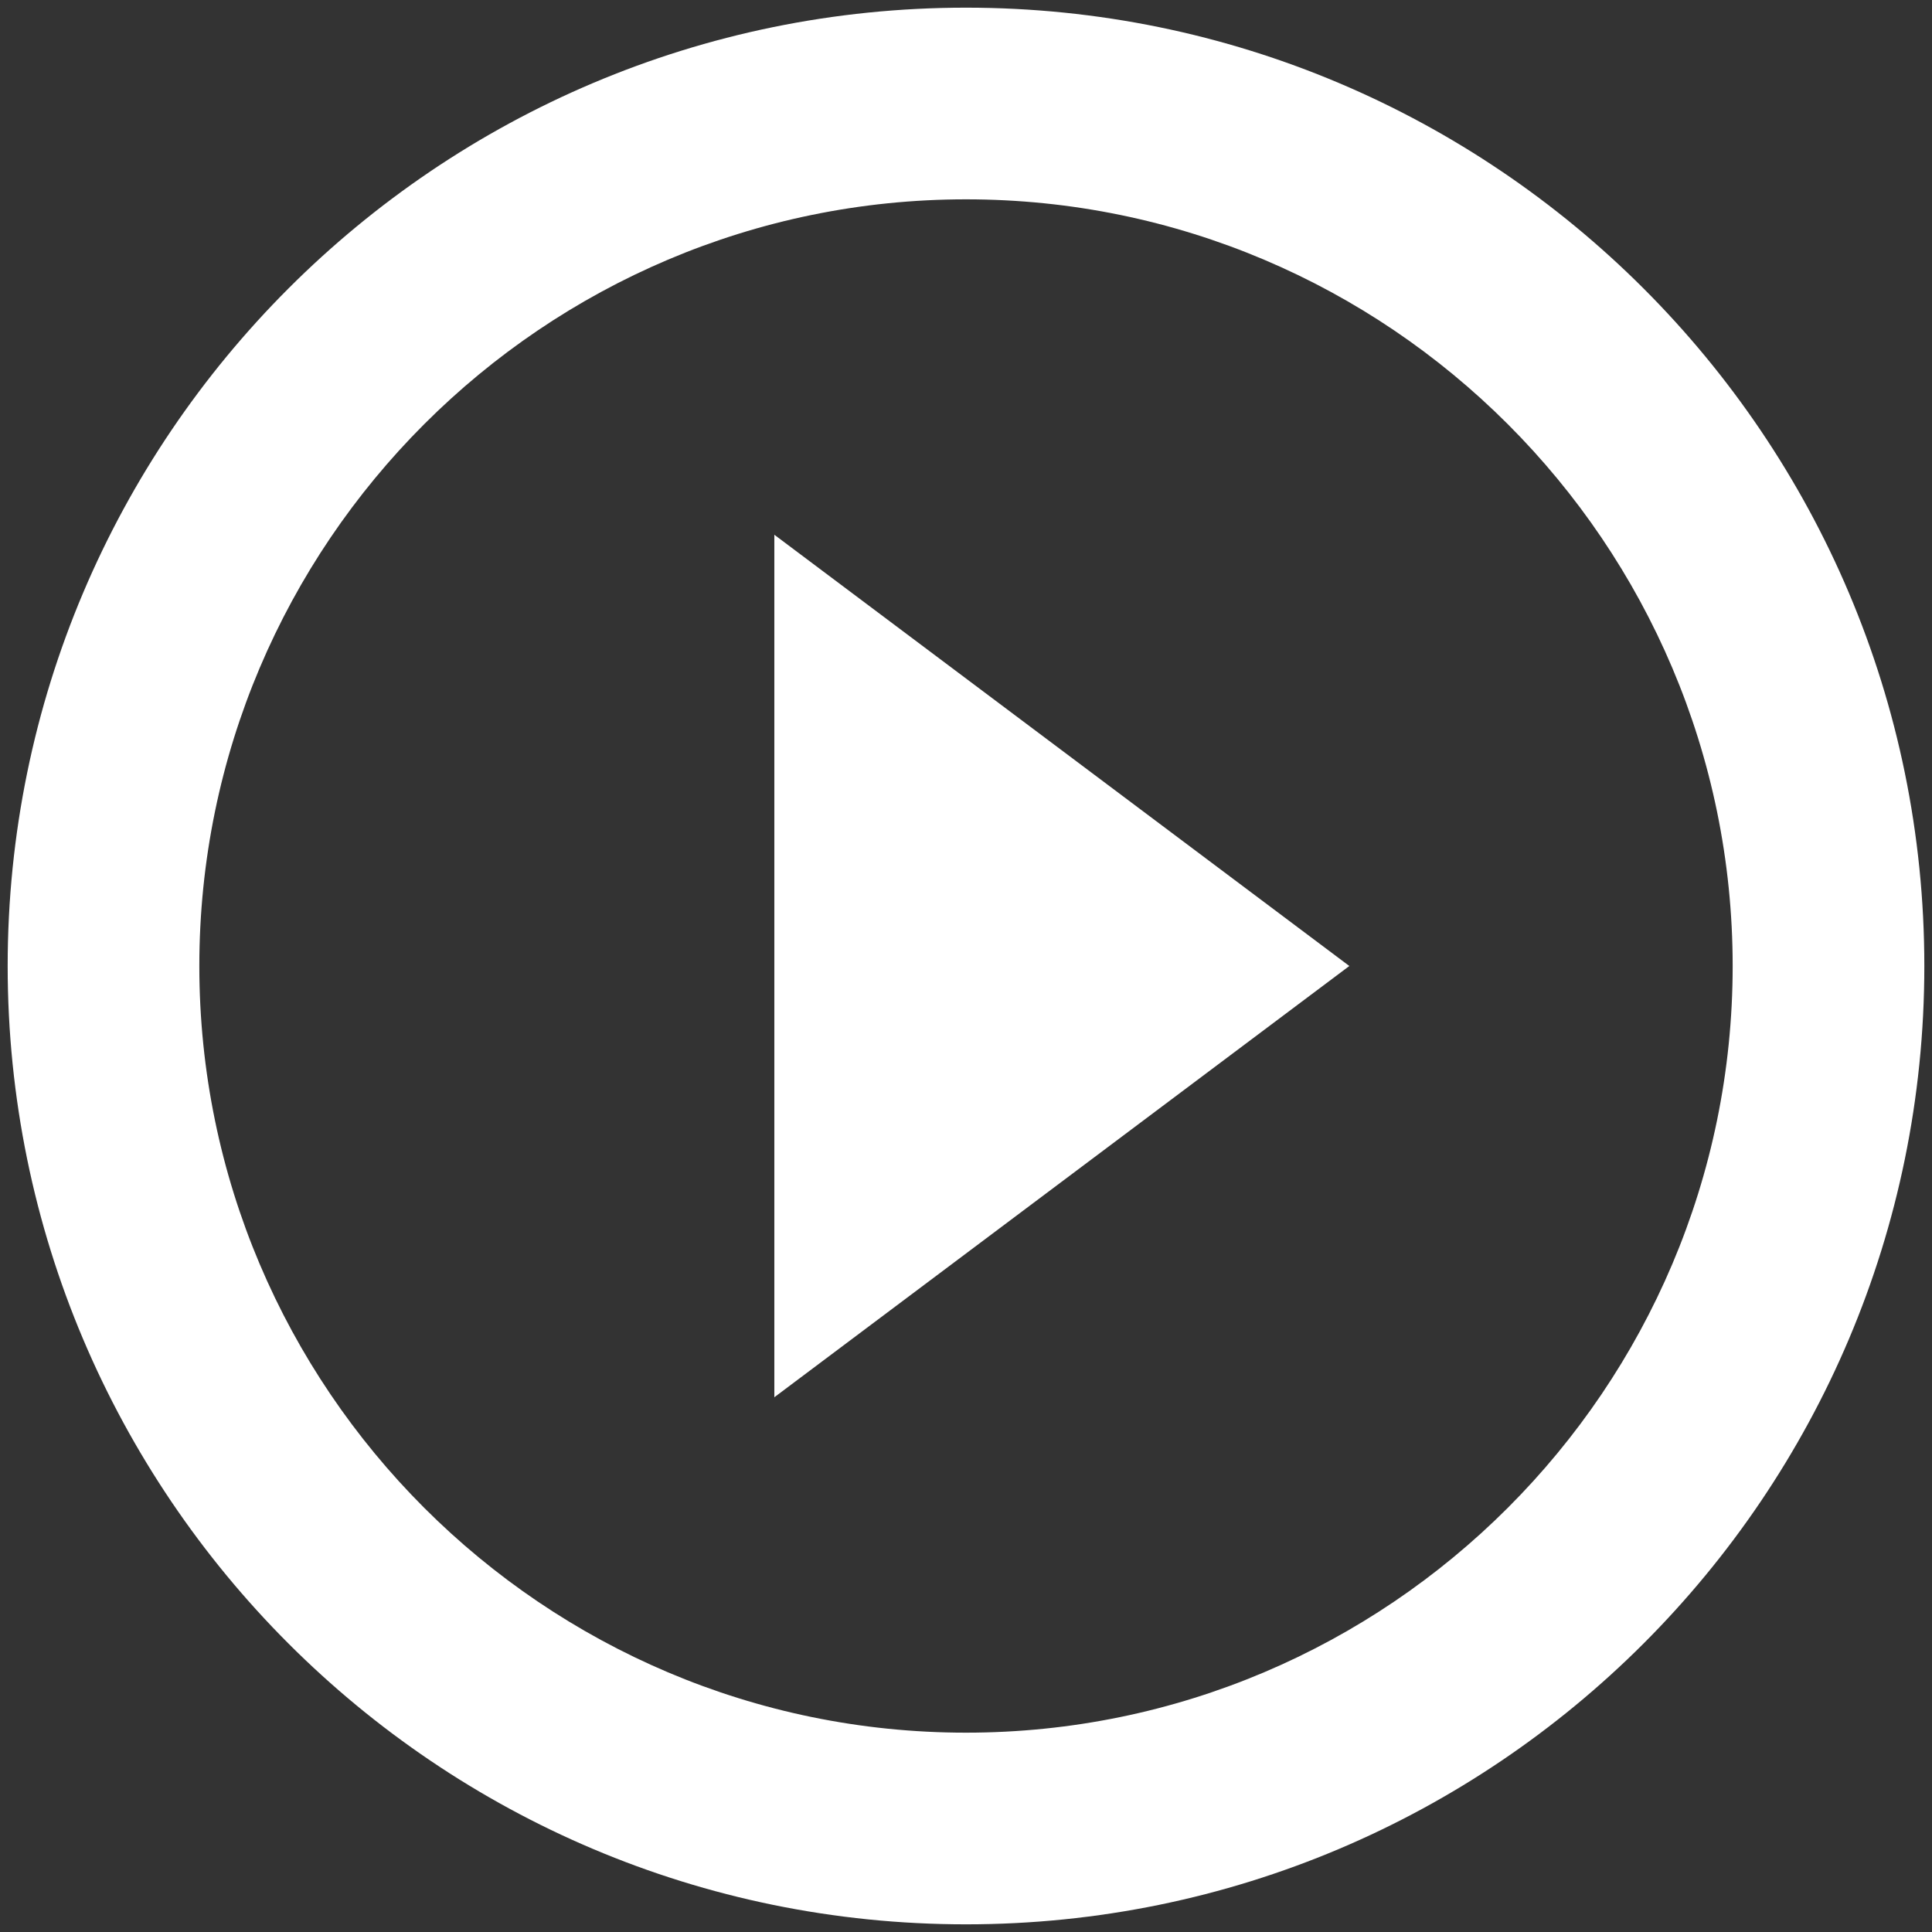 <svg width="126" height="126" viewBox="0 0 126 126" fill="none" xmlns="http://www.w3.org/2000/svg">
<rect x="0" y="0" width="126" height="126" fill="#333333" stroke="none"/>
<path d="M50.5 91.125L88 63L50.5 34.875V91.125ZM63 0.5C28.5 0.5 0.5 28.5 0.5 63C0.5 97.5 28.5 125.5 63 125.5C97.5 125.5 125.5 97.5 125.5 63C125.5 28.5 97.5 0.5 63 0.5ZM63 113C35.438 113 13 90.562 13 63C13 35.438 35.438 13 63 13C90.562 13 113 35.438 113 63C113 90.562 90.562 113 63 113Z" fill="white"/>
</svg>
